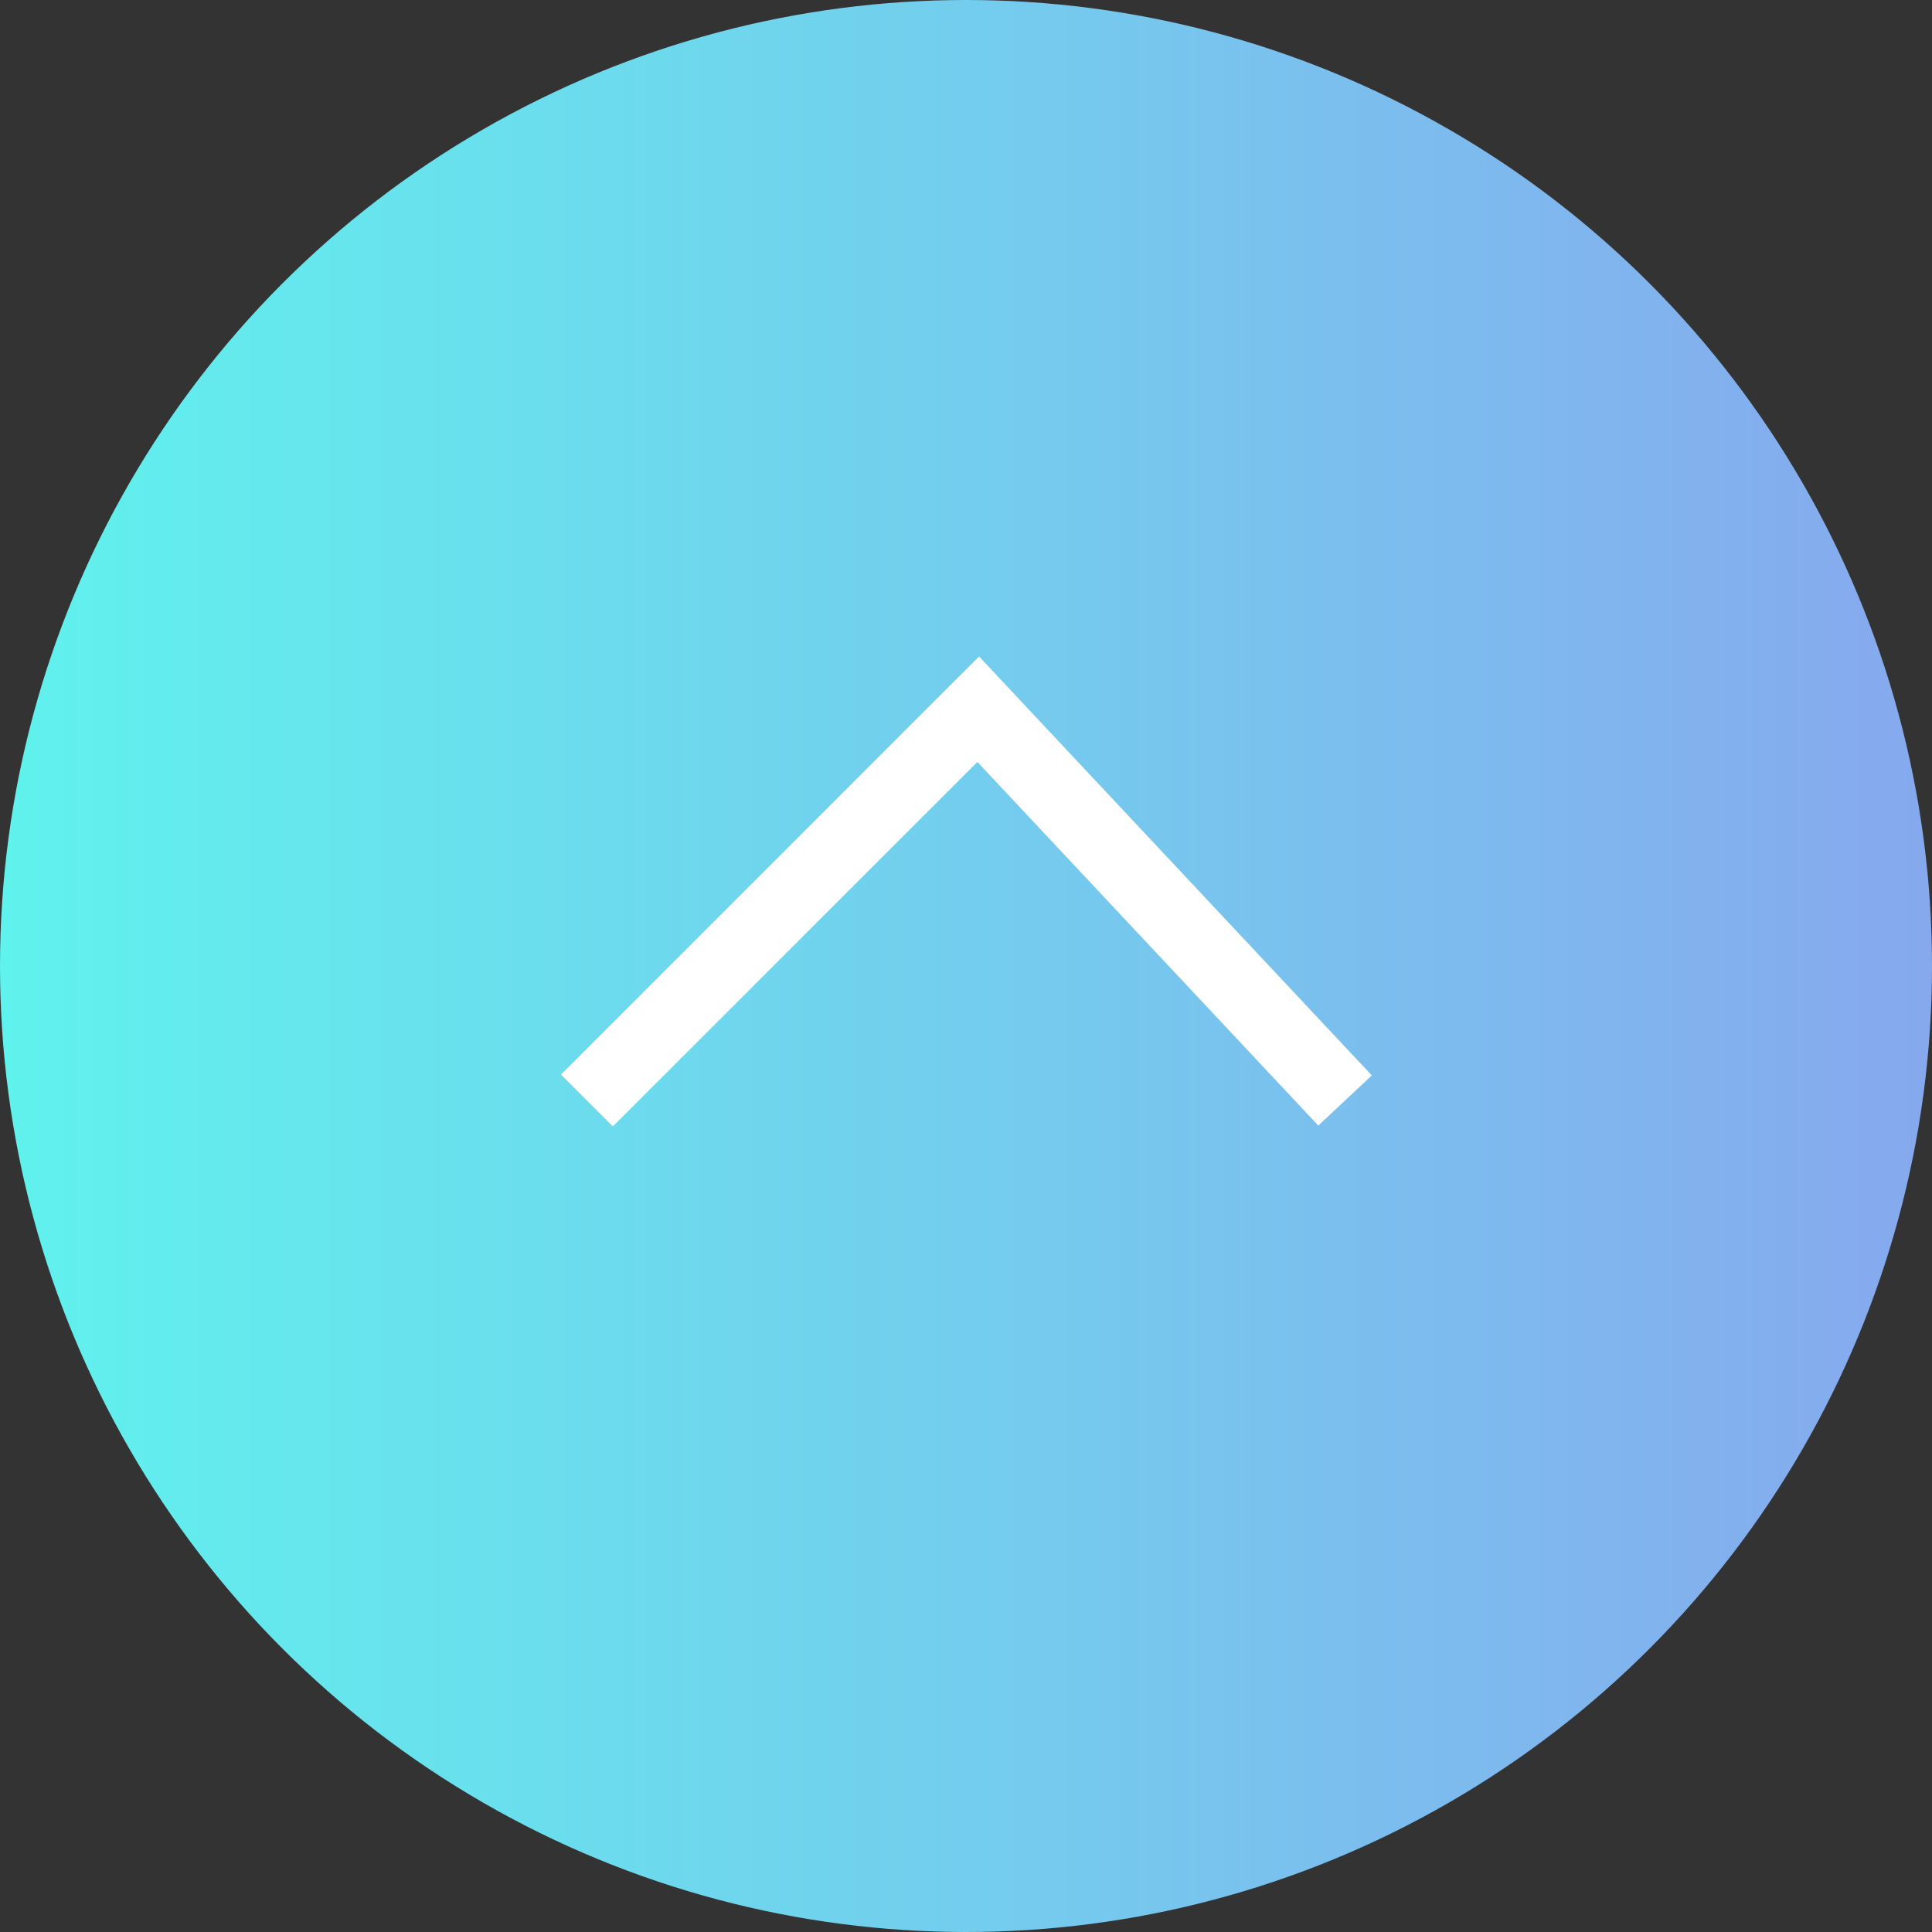 <svg id="pagetop" xmlns="http://www.w3.org/2000/svg" width="79.995" height="79.995" viewBox="0 0 79 79"><rect x="0" y="0" width="79" height="79" fill="#333333" stroke="none"/><defs><style>.cls-1{fill:url(#linear-gradient)}.cls-2{fill:none;stroke:#fff;stroke-width:3px;fill-rule:evenodd}</style><linearGradient id="linear-gradient" y1="39.5" x2="79" y2="39.5" gradientUnits="userSpaceOnUse"><stop offset="0" stop-color="#60f2ed"/><stop offset=".995" stop-color="#86a9ee"/><stop offset="1" stop-color="#86a9ee"/></linearGradient></defs><circle id="楕円形_838" data-name="楕円形 838" class="cls-1" cx="39.5" cy="39.5" r="39.5"/><path id="シェイプ_840" data-name="シェイプ 840" class="cls-2" d="M1728 7141l16-16 15 16" transform="translate(-1704 -7096)"/></svg>